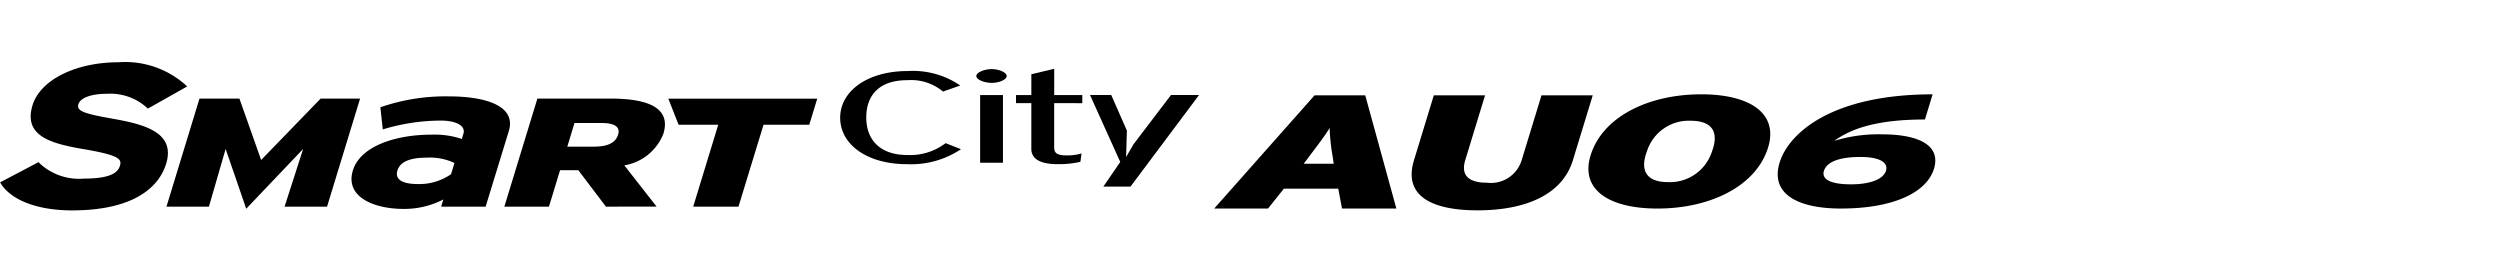 <svg xmlns="http://www.w3.org/2000/svg" xmlns:xlink="http://www.w3.org/1999/xlink" width="192" height="20" viewBox="0 0 192 20">
  <defs>
    <clipPath id="clip-path">
      <rect id="사각형_13328" data-name="사각형 13328" width="192" height="20" transform="translate(321.53 856.268)" fill="none" stroke="#707070" stroke-width="1"/>
    </clipPath>
  </defs>
  <g id="navigation_logo_AU06" data-name="navigation logo_AU06" transform="translate(-321.53 -856.268)" clip-path="url(#clip-path)">
    <g id="Group_12944" data-name="Group 12944" transform="translate(279.012 418.84)">
      <path id="Path_56246" data-name="Path 56246" d="M160.184,450.541c-3.1,0-5.128-1.535-5.128-3.567,0-2.059,2.12-3.585,5.181-3.585a6.464,6.464,0,0,1,4.042,1.11l-1.322.466a3.842,3.842,0,0,0-2.756-.873c-2.174,0-3.139,1.179-3.14,2.862s1.019,2.884,3.159,2.884a4.51,4.51,0,0,0,2.936-.91l1.177.464a6.891,6.891,0,0,1-4.149,1.149" transform="translate(-48.013 -0.505)"/>
      <path id="Path_56247" data-name="Path 56247" d="M173.588,450.321v-5.2h1.754v5.2Zm.9-6.133c-.563,0-1.194-.238-1.194-.525s.631-.536,1.194-.536c.507,0,1.14.238,1.141.536s-.634.525-1.141.525" transform="translate(-55.796 -0.394)"/>
      <path id="Path_56248" data-name="Path 56248" d="M181.54,445.721v3.389c0,.465.236.624.96.624a3.922,3.922,0,0,0,1.143-.149l-.091.644a7.459,7.459,0,0,1-1.756.178c-1.178,0-2.011-.317-2.011-1.178v-3.509h-1.177V445.1h1.178v-1.6l1.756-.416V445.1H183.7v.624Z" transform="translate(-58.061 -0.372)"/>
      <path id="Path_56249" data-name="Path 56249" d="M191.634,453.636h-2.085l1.3-1.892-2.322-5.142h1.63l1.2,2.73-.058,2.029.568-.976,2.877-3.784H196.9Z" transform="translate(-62.295 -1.876)"/>
      <path id="Path_56250" data-name="Path 56250" d="M51.113,446.532c-2.247-.39-2.727-.6-2.57-1.113.118-.382.765-.79,2.233-.79a4.185,4.185,0,0,1,3.018,1.065l.081.075,3.015-1.7-.149-.143a6.981,6.981,0,0,0-5.114-1.717c-3.3,0-6.016,1.359-6.61,3.3-.724,2.365,1.417,2.941,3.87,3.364,2.773.468,3,.763,2.843,1.283-.141.46-.584.988-2.77.988a4.432,4.432,0,0,1-3.407-1.181l-.076-.083-2.956,1.557.1.149c.823,1.25,2.849,2,5.42,2,5.345,0,6.828-2.242,7.236-3.58.736-2.406-1.652-3.034-4.162-3.47" transform="translate(0 0)"/>
      <path id="Path_56251" data-name="Path 56251" d="M73.884,455.382l1.427-4.433-4.372,4.593-1.582-4.593-1.283,4.433H64.813l2.537-8.3h3.066l1.668,4.716,4.57-4.716h3.03l-2.537,8.3Z" transform="translate(-9.511 -2.083)"/>
      <path id="Path_56252" data-name="Path 56252" d="M96.483,455.252l.17-.553a6.536,6.536,0,0,1-3.042.726c-2.343,0-4.52-.948-3.906-2.954.559-1.834,3.211-2.75,6.054-2.75a6.568,6.568,0,0,1,2.313.331l.125-.411c.179-.586-.541-1-1.736-1a15.465,15.465,0,0,0-4.459.678l-.186-1.7a15.319,15.319,0,0,1,5.214-.838c3.036,0,5.222.794,4.652,2.66L99.9,455.252Zm1.024-3.353a4.414,4.414,0,0,0-2.169-.41c-1.243,0-2.009.318-2.212.982-.177.585.183,1.044,1.593,1.044a4.259,4.259,0,0,0,2.527-.759Z" transform="translate(-20.086 -1.952)"/>
      <path id="Path_56253" data-name="Path 56253" d="M117.875,455.382l-2.121-2.8h-1.4l-.855,2.8h-3.425l2.538-8.3h5.609c2.939,0,4.668.735,4.067,2.7a3.908,3.908,0,0,1-3,2.429l2.476,3.165Zm-.314-6.423h-2.1l-.553,1.814h2.044c1.128,0,1.678-.333,1.859-.925.159-.521-.158-.889-1.252-.889" transform="translate(-28.822 -2.083)"/>
      <path id="Path_56254" data-name="Path 56254" d="M139.35,449.089l-1.925,6.293h-3.477l1.924-6.293h-3.046l-.789-2h11.438l-.613,2Z" transform="translate(-38.192 -2.083)"/>
      <path id="Path_56255" data-name="Path 56255" d="M214.97,455.34l-.288-1.529h-4.174l-1.222,1.529h-4.133l7.707-8.694h3.895l2.39,8.694Zm-.721-4.013a15.715,15.715,0,0,1-.23-2.173c-.357.584-.724,1.068-1.56,2.173l-.433.572h2.307Z" transform="translate(-69.386 -1.895)"/>
      <path id="Path_56256" data-name="Path 56256" d="M236.669,455.477c-3.5,0-5.728-1.093-4.884-3.851l1.522-4.98h3.936l-1.522,4.98c-.326,1.068.147,1.728,1.659,1.728a2.466,2.466,0,0,0,2.674-1.728l1.523-4.98h3.936l-1.523,4.98c-.843,2.758-3.82,3.851-7.319,3.851" transform="translate(-80.673 -1.895)"/>
      <path id="Path_56257" data-name="Path 56257" d="M260.59,455.282c-3.852,0-6.111-1.543-5.042-4.374s4.543-4.4,8.393-4.4,6.111,1.543,5.042,4.374-4.543,4.4-8.393,4.4m2.551-6.743a3.373,3.373,0,0,0-3.364,2.344c-.583,1.556.036,2.369,1.627,2.369a3.394,3.394,0,0,0,3.365-2.344c.583-1.554-.037-2.369-1.628-2.369" transform="translate(-90.774 -1.837)"/>
      <path id="Path_56258" data-name="Path 56258" d="M286.991,451.32c-1.672,0-2.591.4-2.8,1.069-.186.608.423,1.033,2.075,1.033,1.419,0,2.483-.365,2.691-1.045.2-.656-.532-1.057-1.971-1.057m-1.483,3.961c-3.422,0-5.433-1.178-4.716-3.523.687-2.248,3.976-5.248,11.752-5.248l-.59,1.932c-3.558,0-5.625.656-6.956,1.64a11.49,11.49,0,0,1,3.652-.5c2.819,0,4.545.839,4,2.636-.587,1.92-3.288,3.062-7.137,3.062" transform="translate(-101.596 -1.837)"/>
    </g>
  </g>
</svg>

